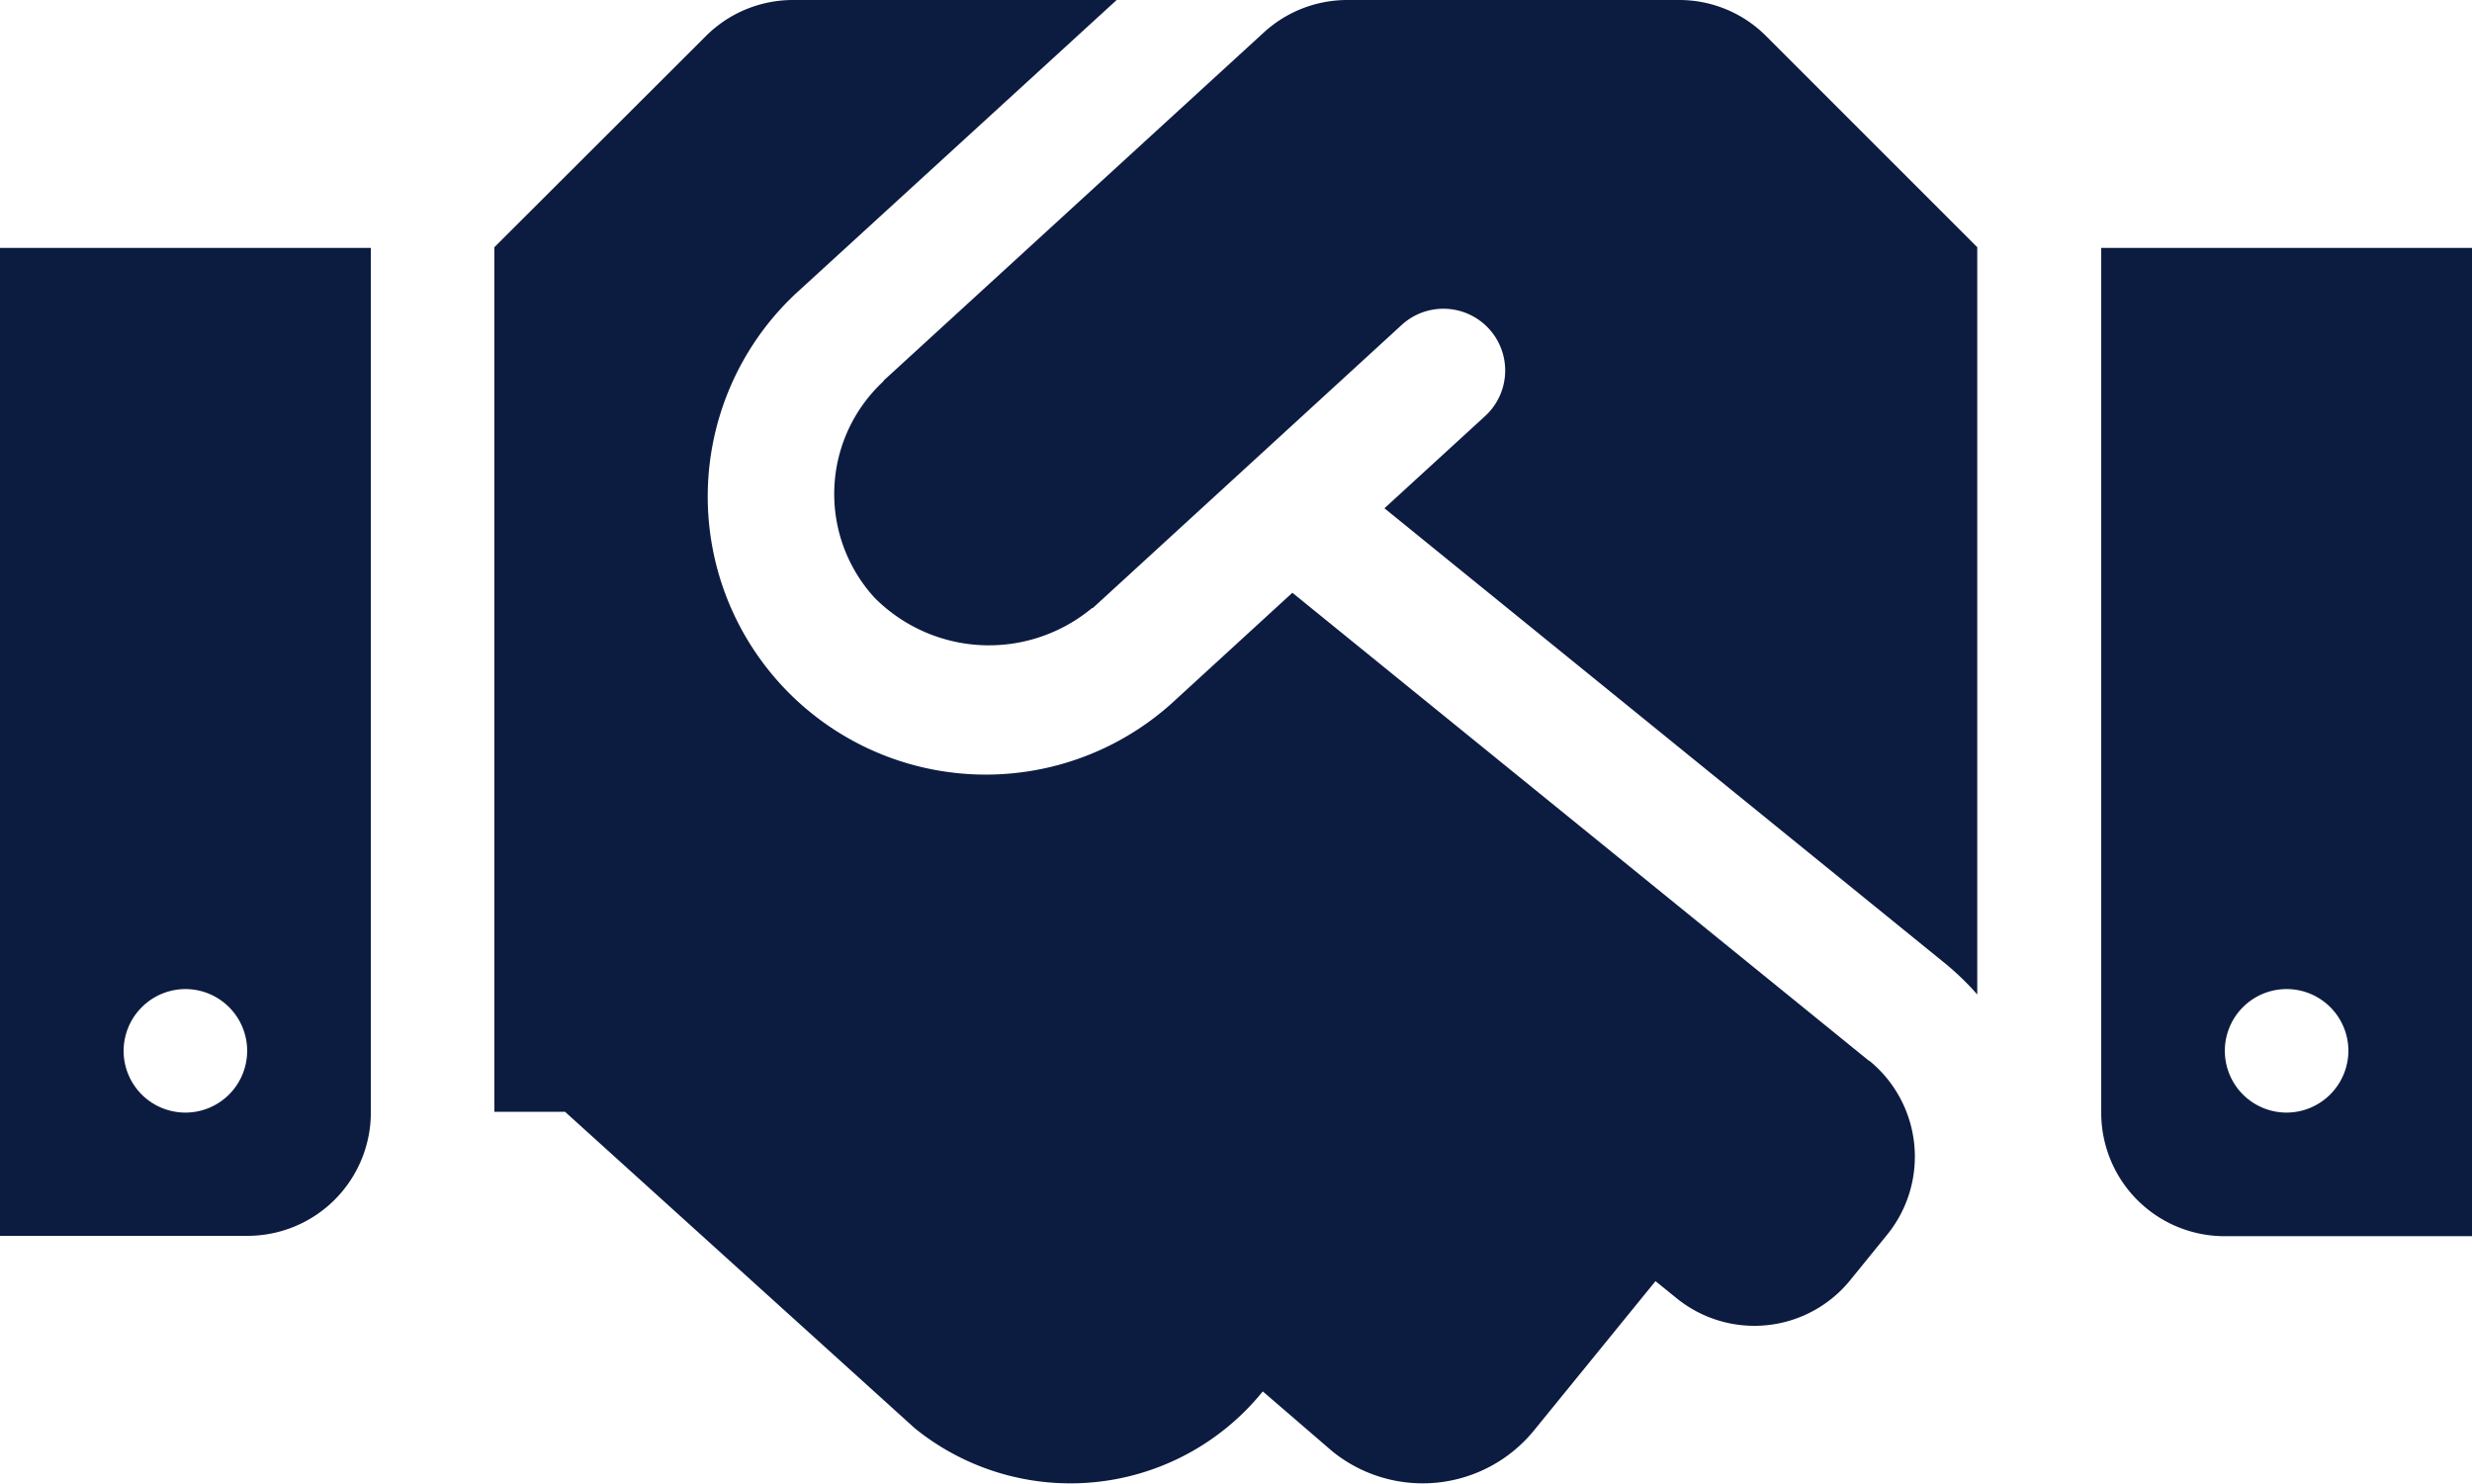 <svg xmlns="http://www.w3.org/2000/svg" width="35.256" height="21.162" viewBox="0 0 35.256 21.162">
  <path id="icon_investors" d="M23.947,3.6H19.215a1.762,1.762,0,0,0-1.19.463L12.61,9.022c-.006.006-.011.017-.017.023a2.191,2.191,0,0,0-.116,3.085,2.3,2.3,0,0,0,3.091.149c.006-.006.017-.006.023-.011l4.4-4.033a.881.881,0,0,1,1.19,1.3L19.745,10.85l8.02,6.511a3.964,3.964,0,0,1,.435.424V7.126L25.192,4.118A1.748,1.748,0,0,0,23.947,3.6Zm6.021,3.536V19.47a1.76,1.76,0,0,0,1.763,1.763h3.526V7.136ZM32.612,19.47a.881.881,0,1,1,.881-.881A.884.884,0,0,1,32.612,19.47ZM0,21.228H3.526a1.76,1.76,0,0,0,1.763-1.763V7.136H0Zm2.644-3.52a.881.881,0,1,1-.881.881.884.884,0,0,1,.881-.881Zm24.013,1.024-8.225-6.677-1.653,1.515a3.966,3.966,0,1,1-5.36-5.846L15.926,3.6H11.309a1.757,1.757,0,0,0-1.245.518L7.051,7.126V19.459H8.059l4.986,4.512A3.526,3.526,0,0,0,18,23.459l.011-.011L19,24.3a2.047,2.047,0,0,0,2.881-.3l1.73-2.126.3.243a1.76,1.76,0,0,0,2.479-.259l.523-.644a1.766,1.766,0,0,0-.254-2.485Z" transform="translate(0 -3.6)" fill="#0c1b40"/>
</svg>
